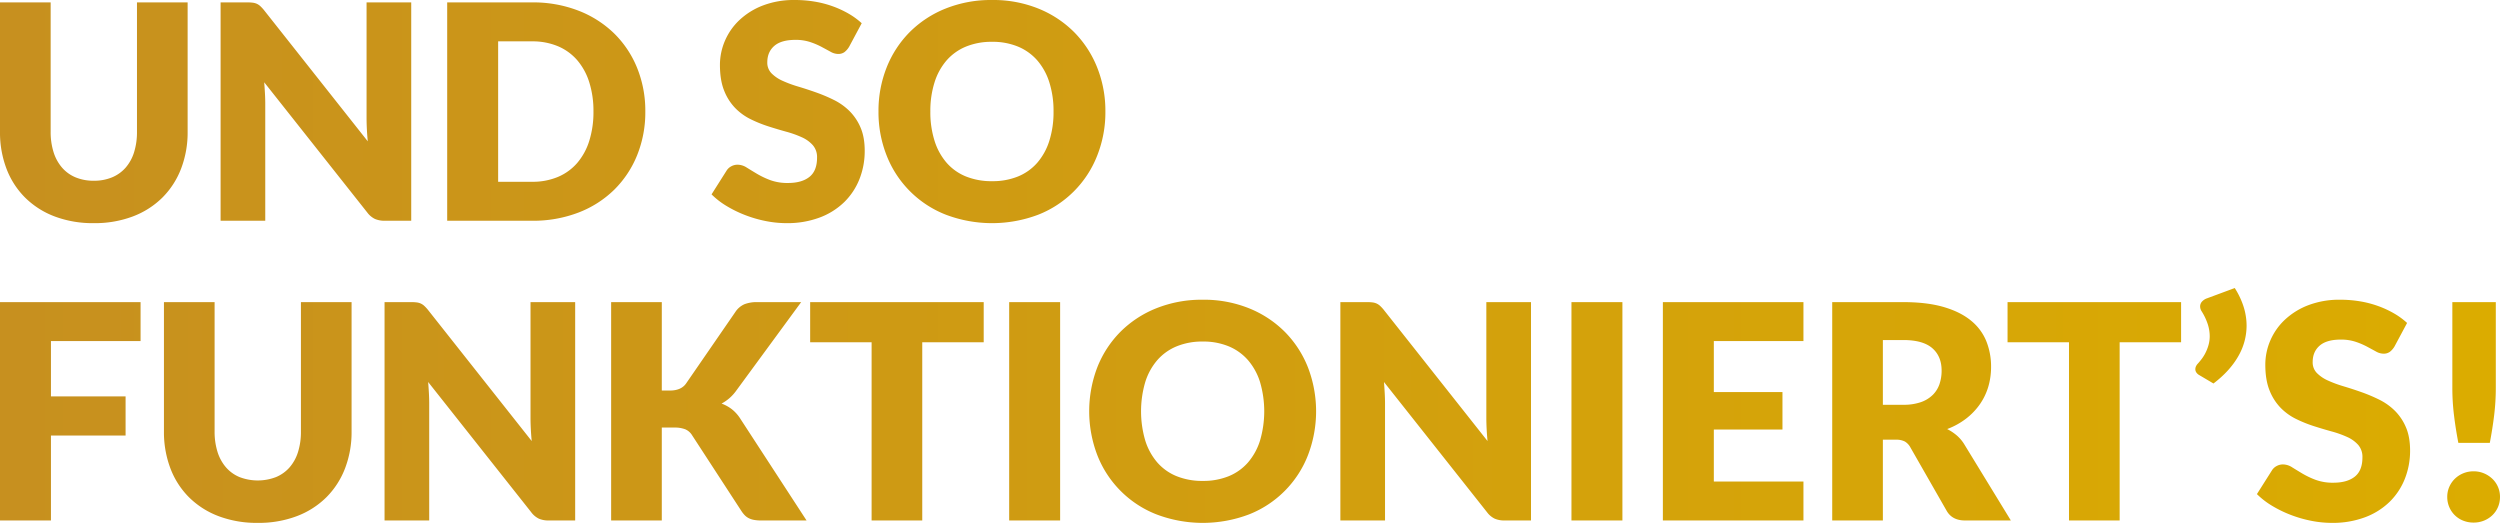 <svg id="txt_musik" data-name="txt musik" xmlns="http://www.w3.org/2000/svg" xmlns:xlink="http://www.w3.org/1999/xlink" viewBox="0 0 1920 401.568"><defs><style>.cls-1{fill:url(#Unbenannter_Verlauf_3);}</style><linearGradient id="Unbenannter_Verlauf_3" y1="200.784" x2="1920" y2="200.784" gradientUnits="userSpaceOnUse"><stop offset="0" stop-color="#c7901f"/><stop offset="1" stop-color="#dbac00"/></linearGradient></defs><path class="cls-1" d="M1881.04,389.425a19.171,19.171,0,0,0,10.646,10.416,21.224,21.224,0,0,0,8.057,1.496,20.927,20.927,0,0,0,7.942-1.496A20.174,20.174,0,0,0,1914.13,395.698a18.887,18.887,0,0,0,4.316-6.273A19.512,19.512,0,0,0,1920,381.656a19.039,19.039,0,0,0-5.87-13.927,21.052,21.052,0,0,0-6.445-4.201,20.228,20.228,0,0,0-7.942-1.554,20.513,20.513,0,0,0-8.057,1.554,20.304,20.304,0,0,0-6.388,4.201,19.509,19.509,0,0,0-4.258,6.215,19.104,19.104,0,0,0-1.554,7.711,19.512,19.512,0,0,0,1.554,7.769m2.36-157.393v65.835a173.67,173.67,0,0,0,1.266,21.005q1.265,10.418,3.338,21.235h24.17q2.072-10.817,3.338-21.235a173.996,173.996,0,0,0,1.266-21.005V232.032Zm-34.757,15.998a56.516,56.516,0,0,0-10.186-7.424,76.212,76.212,0,0,0-12.258-5.64,79.065,79.065,0,0,0-13.869-3.568,91.948,91.948,0,0,0-15.02-1.208,66.749,66.749,0,0,0-24.515,4.201,54.919,54.919,0,0,0-18.07,11.222,47.533,47.533,0,0,0-11.164,15.998,46.842,46.842,0,0,0-3.798,18.415q0,11.74,3.223,19.739a40.348,40.348,0,0,0,8.46,13.351,43.209,43.209,0,0,0,11.912,8.632,100.119,100.119,0,0,0,13.696,5.525q7.019,2.244,13.696,4.086a78.091,78.091,0,0,1,11.912,4.259,24.917,24.917,0,0,1,8.46,6.1,13.986,13.986,0,0,1,3.223,9.553q0,10.129-5.87,14.79-5.87,4.661-16.459,4.661a38.173,38.173,0,0,1-13.581-2.187,64.339,64.339,0,0,1-10.186-4.834q-4.432-2.646-7.942-4.834a13.115,13.115,0,0,0-6.963-2.187,10.109,10.109,0,0,0-4.949,1.266,9.364,9.364,0,0,0-3.568,3.338l-11.51,18.185a60.543,60.543,0,0,0,11.625,8.977,90.957,90.957,0,0,0,14.272,6.963,94.612,94.612,0,0,0,15.711,4.546,81.746,81.746,0,0,0,15.941,1.611,70.623,70.623,0,0,0,25.494-4.316,54.226,54.226,0,0,0,18.876-11.855,50.937,50.937,0,0,0,11.682-17.667,58.319,58.319,0,0,0,4.028-21.753q0-10.472-3.223-17.897a39.768,39.768,0,0,0-8.459-12.603,45.912,45.912,0,0,0-11.97-8.517,123.401,123.401,0,0,0-13.754-5.812q-7.022-2.474-13.754-4.489a90.499,90.499,0,0,1-11.97-4.431,27.737,27.737,0,0,1-8.46-5.755,11.604,11.604,0,0,1-3.223-8.402q0-7.942,5.352-12.603,5.352-4.661,16.286-4.661a35.266,35.266,0,0,1,11.28,1.669,57.462,57.462,0,0,1,8.805,3.741q3.855,2.072,6.906,3.741a11.953,11.953,0,0,0,5.697,1.669,8.114,8.114,0,0,0,4.892-1.381,14.612,14.612,0,0,0,3.625-4.143Zm-153.766-18.876a9.201,9.201,0,0,0-3.798,2.532,5.501,5.501,0,0,0-1.381,3.683,6.892,6.892,0,0,0,1.151,3.683,44.156,44.156,0,0,1,4.777,10.128,30.484,30.484,0,0,1,1.439,8.862,25.294,25.294,0,0,1-.978,7.136,32.976,32.976,0,0,1-2.359,5.985,31.29,31.29,0,0,1-2.935,4.661q-1.554,2.015-2.82,3.395a7.446,7.446,0,0,0-1.381,1.957,5.325,5.325,0,0,0-.576,2.417,4.419,4.419,0,0,0,.633,2.244,6.256,6.256,0,0,0,2.014,2.014l11.279,6.676q12.544-9.552,18.991-20.832a46.889,46.889,0,0,0,6.445-23.595,48.455,48.455,0,0,0-2.244-14.387,60.531,60.531,0,0,0-6.848-14.502Zm-153.077,2.877v30.846h47.189V399.726h38.902V262.878h47.189V232.032Zm-95.758,29.119h15.653q15.077,0,22.271,6.215,7.192,6.215,7.193,17.264a32.036,32.036,0,0,1-1.611,10.301,21.271,21.271,0,0,1-5.179,8.344,24.424,24.424,0,0,1-9.15,5.582,40.015,40.015,0,0,1-13.524,2.014h-15.653Zm9.898,76.538a14.445,14.445,0,0,1,6.963,1.381,11.739,11.739,0,0,1,4.316,4.604l27.853,48.685q4.257,7.367,14.042,7.366h35.219L1508.654,341.373a28.81,28.81,0,0,0-5.927-7.021,36.708,36.708,0,0,0-7.309-4.834,56.253,56.253,0,0,0,14.444-7.942,50.324,50.324,0,0,0,10.589-10.992,46.7,46.7,0,0,0,6.503-13.409,53.177,53.177,0,0,0,2.187-15.423,52.251,52.251,0,0,0-3.683-19.796,39.445,39.445,0,0,0-11.797-15.768q-8.114-6.674-20.947-10.416-12.835-3.739-31.018-3.741h-54.555v167.694h38.902V337.69Zm-178.855-105.658v167.694h107.96v-29.925h-68.827v-39.938h52.714V301.09h-52.714V261.957h68.827V232.032Zm-31.074,0h-39.132v167.694h39.132Zm-196.121,0h-20.487v167.694h34.299v-89.889q0-3.682-.23-7.884-.232-4.2-.576-8.575l79.071,99.903a16.235,16.235,0,0,0,5.985,5.064,18.666,18.666,0,0,0,7.596,1.381h20.257v-167.694h-34.298v88.739q0,4.03.23,8.575.229,4.548.691,9.38l-79.646-100.708a30.563,30.563,0,0,0-2.877-3.108,10.462,10.462,0,0,0-2.647-1.784,10.942,10.942,0,0,0-3.107-.863,33.128,33.128,0,0,0-4.259-.23M967.714,338.323a47.414,47.414,0,0,1-9.265,16.861,39.401,39.401,0,0,1-14.79,10.531,51.618,51.618,0,0,1-19.911,3.626,52.367,52.367,0,0,1-20.084-3.626A39.298,39.298,0,0,1,888.816,355.184a47.39,47.39,0,0,1-9.265-16.861,79.762,79.762,0,0,1,0-44.887,47.404,47.404,0,0,1,9.265-16.861,39.869,39.869,0,0,1,14.847-10.589,51.655,51.655,0,0,1,20.084-3.683,50.917,50.917,0,0,1,19.911,3.683,39.979,39.979,0,0,1,14.79,10.589,47.429,47.429,0,0,1,9.265,16.861,79.762,79.762,0,0,1,0,44.887m36.773-56.224a80.959,80.959,0,0,0-17.667-27.163,82.194,82.194,0,0,0-27.45-18.128,92.646,92.646,0,0,0-35.622-6.618,93.781,93.781,0,0,0-35.68,6.56,81.95,81.95,0,0,0-27.565,18.07,80.481,80.481,0,0,0-17.725,27.163,94.407,94.407,0,0,0,0,67.676,80.044,80.044,0,0,0,45.29,45.348,100.147,100.147,0,0,0,71.302,0,79.972,79.972,0,0,0,45.117-45.348,94.096,94.096,0,0,0,0-67.561m-190.309-50.066H775.046v167.694h39.132Zm-191.977,0v30.846h47.189V399.726h38.902V262.878h47.189V232.032Zm-113.943,0H469.356v167.694H508.258V328.367h9.438a22.736,22.736,0,0,1,8.575,1.324,11.451,11.451,0,0,1,5.237,4.546l37.981,58.353a22.032,22.032,0,0,0,2.417,3.05,11.725,11.725,0,0,0,2.992,2.244,14.523,14.523,0,0,0,4.086,1.381,30.181,30.181,0,0,0,5.697.46h34.759l-50.642-77.804a29.299,29.299,0,0,0-6.618-7.539,29.681,29.681,0,0,0-7.999-4.431,34.825,34.825,0,0,0,5.87-4.028,33.282,33.282,0,0,0,5.525-6.1l49.721-67.791h-33.838a25.925,25.925,0,0,0-9.726,1.611,16.199,16.199,0,0,0-7.078,6.1l-37.751,54.785q-3.798,5.411-12.43,5.409H508.258Zm-192.438,0h-20.487v167.694h34.298v-89.889q0-3.682-.23-7.884-.234-4.2-.575-8.575l79.071,99.903a16.222,16.222,0,0,0,5.985,5.064,18.666,18.666,0,0,0,7.596,1.381h20.257v-167.694H407.436v88.739q0,4.03.23,8.575.227,4.548.691,9.38l-79.646-100.708a30.742,30.742,0,0,0-2.877-3.108,10.461,10.461,0,0,0-2.647-1.784,10.942,10.942,0,0,0-3.108-.863,33.146,33.146,0,0,0-4.259-.23M183.978,366.406A27.963,27.963,0,0,1,173.562,358.925a33.384,33.384,0,0,1-6.503-11.855,51.51,51.51,0,0,1-2.244-15.826V232.032H125.913v99.327a78.356,78.356,0,0,0,4.949,28.313,62.824,62.824,0,0,0,14.272,22.213,64.651,64.651,0,0,0,22.674,14.502,82.844,82.844,0,0,0,30.155,5.179,82.518,82.518,0,0,0,30.04-5.179,64.665,64.665,0,0,0,22.674-14.502,63.508,63.508,0,0,0,14.329-22.213,77.563,77.563,0,0,0,5.007-28.313V232.032H231.11v99.327a51.51,51.51,0,0,1-2.244,15.826,32.821,32.821,0,0,1-6.503,11.797,28.298,28.298,0,0,1-10.416,7.424,39.052,39.052,0,0,1-27.968,0M0,232.032v167.694H39.132V334.467H96.45v-30.04H39.132V261.957h68.827V232.032ZM805.891,108.132a47.415,47.415,0,0,1-9.265,16.861,39.401,39.401,0,0,1-14.79,10.531,51.618,51.618,0,0,1-19.912,3.626,52.367,52.367,0,0,1-20.084-3.626,39.298,39.298,0,0,1-14.847-10.531,47.389,47.389,0,0,1-9.265-16.861A72.892,72.892,0,0,1,714.506,85.631a72.492,72.492,0,0,1,3.223-22.386,47.403,47.403,0,0,1,9.265-16.861,39.869,39.869,0,0,1,14.847-10.589,51.654,51.654,0,0,1,20.084-3.683,50.917,50.917,0,0,1,19.912,3.683,39.979,39.979,0,0,1,14.79,10.589,47.429,47.429,0,0,1,9.265,16.861A72.54,72.54,0,0,1,809.114,85.631a72.941,72.941,0,0,1-3.223,22.501m36.773-56.224a80.959,80.959,0,0,0-17.667-27.163A82.194,82.194,0,0,0,797.547,6.618,92.646,92.646,0,0,0,761.925,0a93.78,93.78,0,0,0-35.68,6.56,81.949,81.949,0,0,0-27.565,18.07,80.482,80.482,0,0,0-17.725,27.163,90.107,90.107,0,0,0-6.273,33.838,90.095,90.095,0,0,0,6.273,33.838,80.044,80.044,0,0,0,45.29,45.348,100.147,100.147,0,0,0,71.302,0,79.972,79.972,0,0,0,45.117-45.348,90.128,90.128,0,0,0,6.273-33.838,89.831,89.831,0,0,0-6.273-33.723M661.794,17.84a56.516,56.516,0,0,0-10.186-7.424A76.211,76.211,0,0,0,639.35,4.776a79.068,79.068,0,0,0-13.869-3.568A91.951,91.951,0,0,0,610.461,0,66.749,66.749,0,0,0,585.946,4.201a54.919,54.919,0,0,0-18.07,11.222,47.534,47.534,0,0,0-11.164,15.998,46.84,46.84,0,0,0-3.798,18.415q0,11.74,3.223,19.739a40.348,40.348,0,0,0,8.459,13.351,43.21,43.21,0,0,0,11.912,8.632A100.118,100.118,0,0,0,590.204,97.083q7.019,2.244,13.696,4.086A78.085,78.085,0,0,1,615.813,105.427a24.915,24.915,0,0,1,8.46,6.1,13.986,13.986,0,0,1,3.223,9.553q0,10.129-5.87,14.79-5.87,4.661-16.459,4.661a38.174,38.174,0,0,1-13.581-2.187,64.348,64.348,0,0,1-10.186-4.834q-4.432-2.646-7.942-4.834a13.114,13.114,0,0,0-6.963-2.187,10.11,10.11,0,0,0-4.949,1.266,9.364,9.364,0,0,0-3.568,3.338L546.468,149.279a60.547,60.547,0,0,0,11.625,8.977,90.962,90.962,0,0,0,14.272,6.963,94.617,94.617,0,0,0,15.711,4.546,81.749,81.749,0,0,0,15.941,1.611A70.622,70.622,0,0,0,629.509,167.061,54.227,54.227,0,0,0,648.385,155.206,50.94,50.94,0,0,0,660.067,137.539a58.32,58.32,0,0,0,4.028-21.753q0-10.472-3.223-17.897a39.769,39.769,0,0,0-8.46-12.603,45.91,45.91,0,0,0-11.97-8.517,123.391,123.391,0,0,0-13.754-5.812q-7.022-2.474-13.754-4.489a90.492,90.492,0,0,1-11.97-4.431,27.737,27.737,0,0,1-8.46-5.755,11.604,11.604,0,0,1-3.223-8.402q0-7.942,5.352-12.603t16.286-4.661a35.264,35.264,0,0,1,11.279,1.669,57.454,57.454,0,0,1,8.805,3.741q3.855,2.072,6.906,3.741a11.954,11.954,0,0,0,5.697,1.669A8.114,8.114,0,0,0,648.5,40.053a14.61,14.61,0,0,0,3.626-4.143ZM452.553,108.19a47.953,47.953,0,0,1-9.265,16.977,40.219,40.219,0,0,1-14.79,10.704,50.209,50.209,0,0,1-19.911,3.741H382.575V31.766H408.587a50.238,50.238,0,0,1,19.911,3.741,40.257,40.257,0,0,1,14.79,10.704,47.967,47.967,0,0,1,9.265,16.977A73.091,73.091,0,0,1,455.776,85.631a73.5,73.5,0,0,1-3.223,22.559m36.773-55.994a77.902,77.902,0,0,0-17.667-26.529A81.308,81.308,0,0,0,444.209,8.172a96.373,96.373,0,0,0-35.622-6.33H343.443v167.694h65.144a97.115,97.115,0,0,0,35.622-6.273,80.121,80.121,0,0,0,27.45-17.494,78.509,78.509,0,0,0,17.667-26.587A87.939,87.939,0,0,0,495.599,85.631a87.637,87.637,0,0,0-6.273-33.435M189.907,1.842h-20.487v167.694h34.298V79.646q0-3.682-.23-7.884-.232-4.2-.575-8.575l79.071,99.903a16.235,16.235,0,0,0,5.985,5.064,18.667,18.667,0,0,0,7.596,1.381h20.257V1.842H281.523V90.58q0,4.03.23,8.575.229,4.548.691,9.38L202.798,7.827a30.551,30.551,0,0,0-2.877-3.108,10.432,10.432,0,0,0-2.647-1.784,10.941,10.941,0,0,0-3.108-.863,33.129,33.129,0,0,0-4.259-.23M58.066,136.215a27.963,27.963,0,0,1-10.416-7.481,33.384,33.384,0,0,1-6.503-11.855,51.51,51.51,0,0,1-2.244-15.826V1.842H0v99.327a78.356,78.356,0,0,0,4.949,28.313,62.824,62.824,0,0,0,14.272,22.213,64.65,64.65,0,0,0,22.674,14.502,82.843,82.843,0,0,0,30.155,5.179,82.517,82.517,0,0,0,30.04-5.179,64.665,64.665,0,0,0,22.674-14.502,63.508,63.508,0,0,0,14.329-22.213,77.563,77.563,0,0,0,5.007-28.313V1.842H105.197v99.327a51.51,51.51,0,0,1-2.244,15.826,32.82,32.82,0,0,1-6.503,11.797,28.297,28.297,0,0,1-10.416,7.424,35.783,35.783,0,0,1-13.984,2.59,35.771,35.771,0,0,1-13.984-2.59"/></svg>